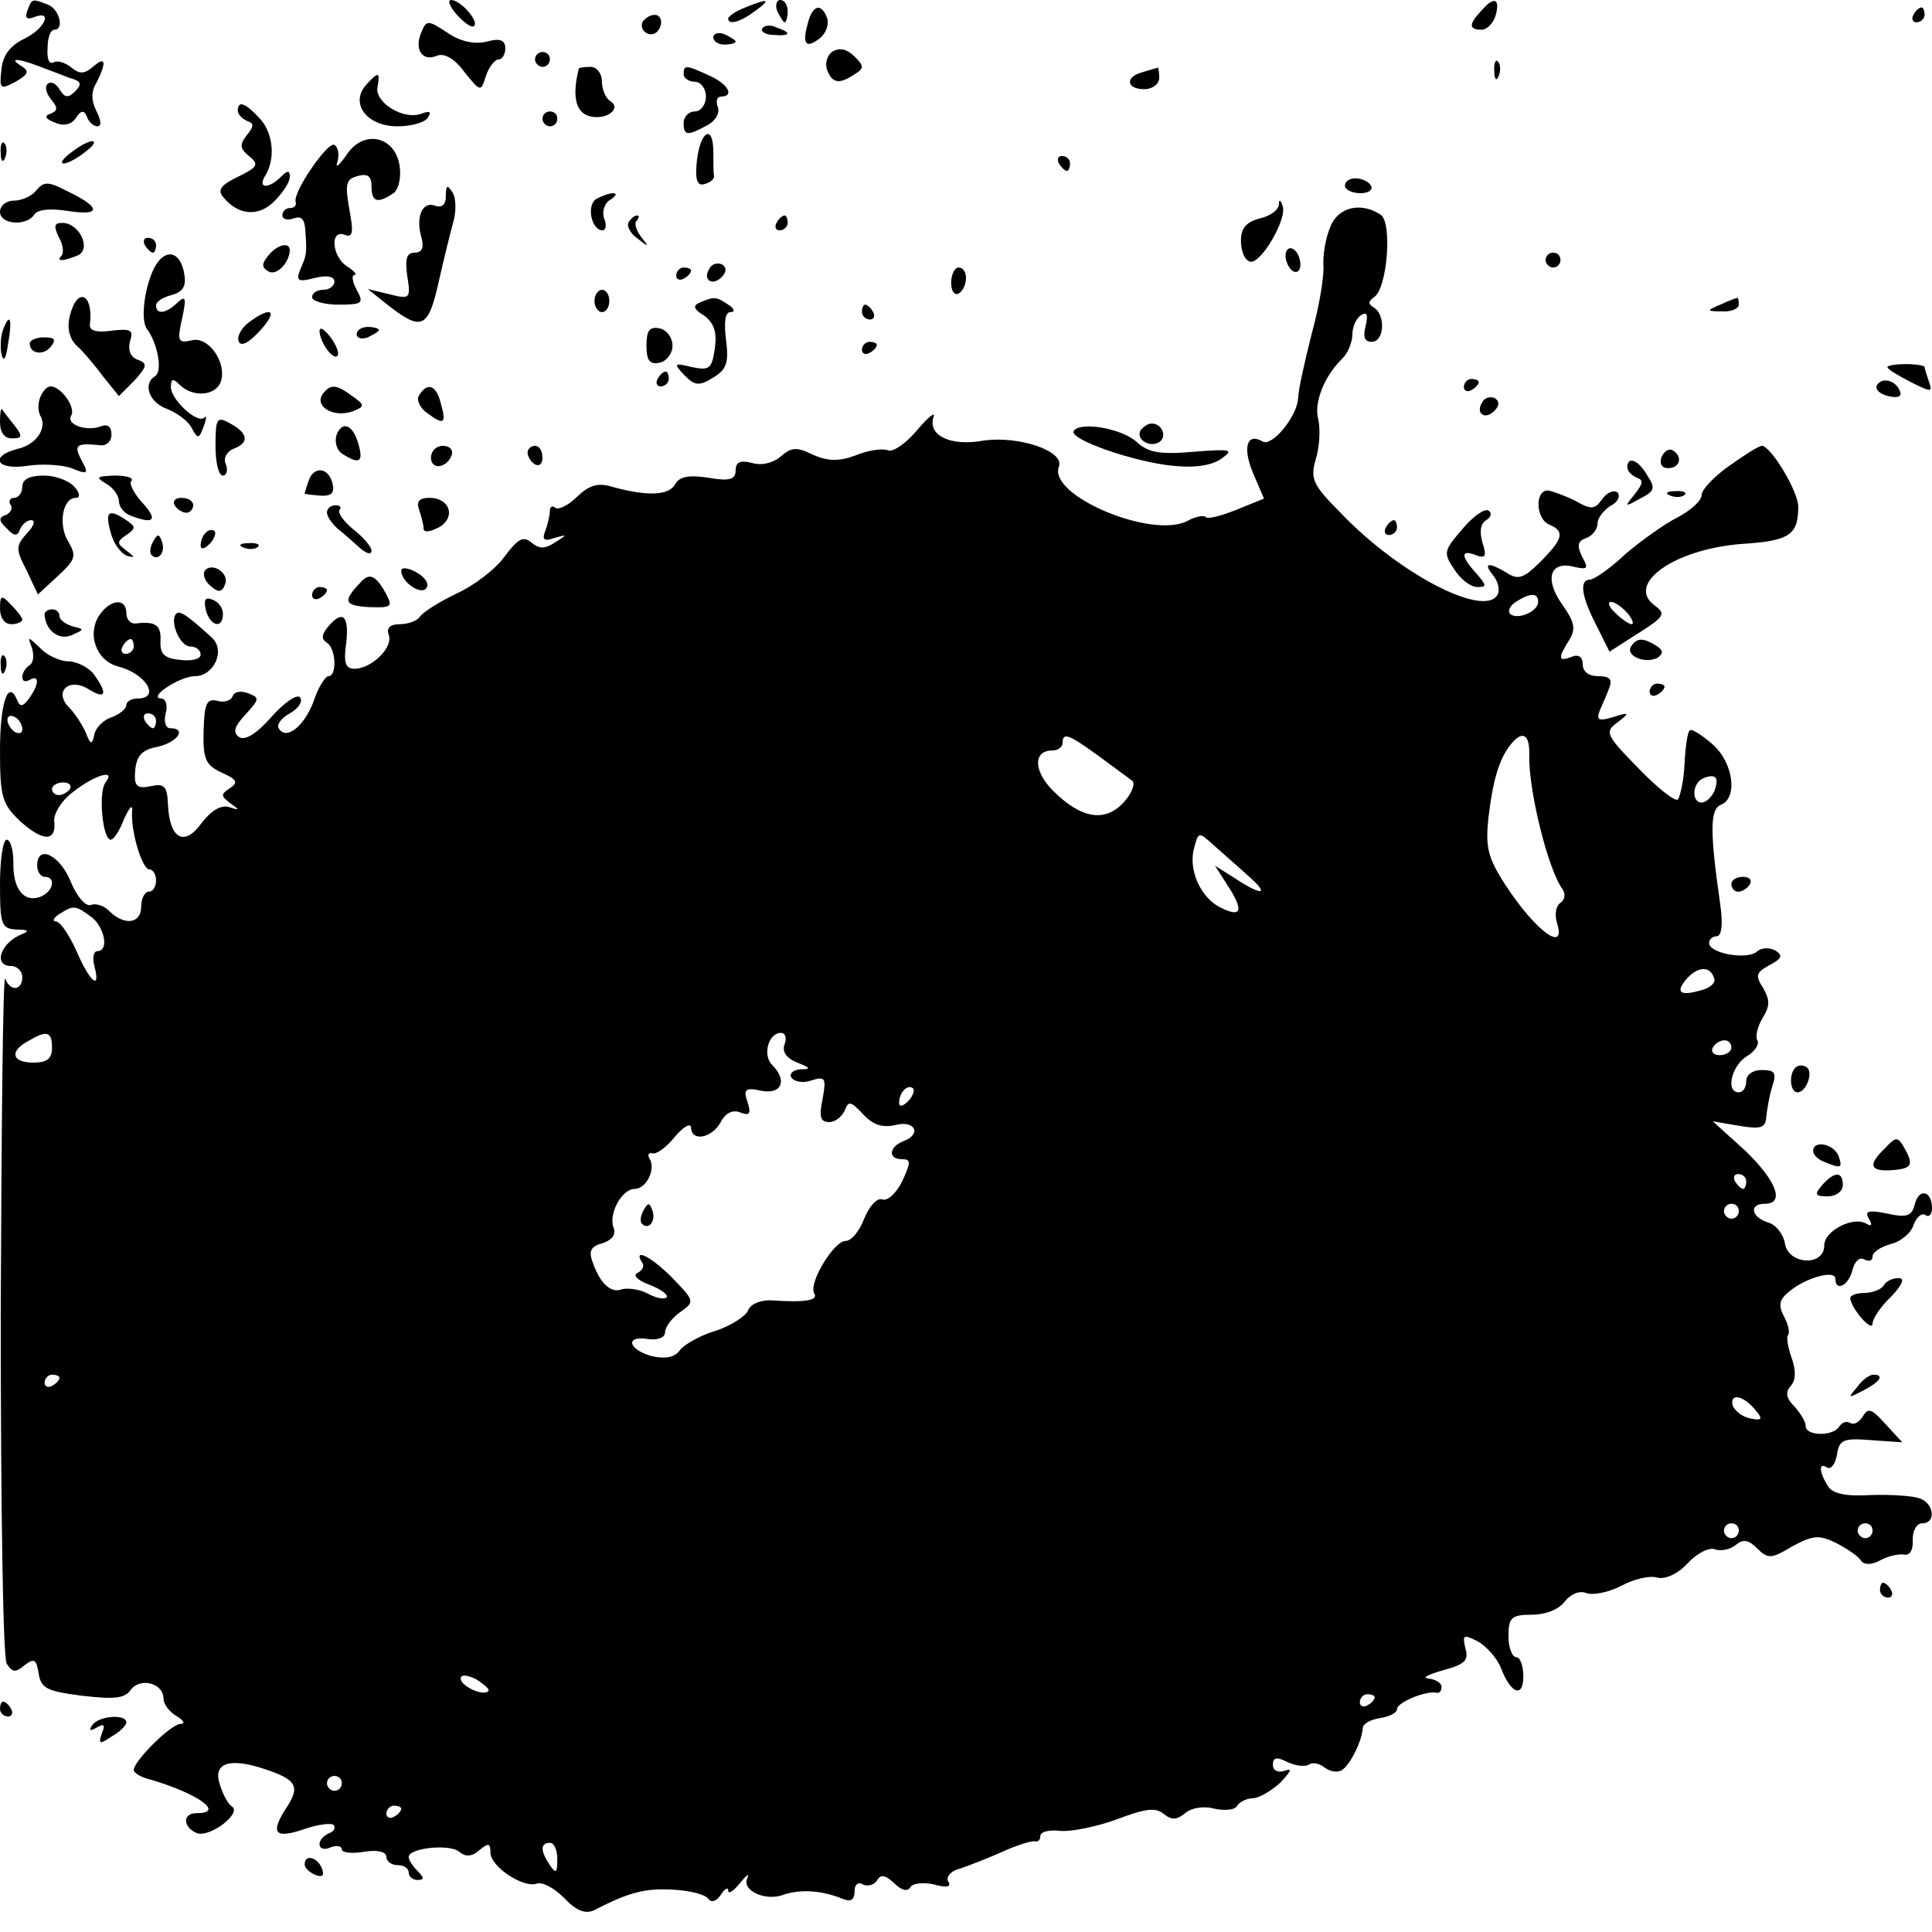 <?xml version="1.0" standalone="no"?>
<!DOCTYPE svg PUBLIC "-//W3C//DTD SVG 20010904//EN"
 "http://www.w3.org/TR/2001/REC-SVG-20010904/DTD/svg10.dtd">
<svg version="1.0" xmlns="http://www.w3.org/2000/svg"
 width="260pt" height="260pt" viewBox="0 0 260 260"
 preserveAspectRatio="xMidYMid meet">
<g transform="translate(0,260) scale(0.1,-0.1)"
fill="#000000" stroke="none">
<path d="M37 2586 c-4 -10 -1 -13 9 -9 26 10 14 -16 -13 -29 -19 -9 -29 -22
-31 -41 -3 -27 -2 -28 19 -17 17 10 19 14 8 21 -18 11 -6 11 23 0 13 -5 32
-12 42 -16 15 -4 17 -8 7 -18 -9 -9 -14 -9 -21 3 -5 8 -12 11 -16 7 -4 -3 -2
-13 5 -21 9 -11 9 -15 -1 -19 -9 -3 -7 -7 6 -12 11 -5 22 -3 28 6 7 11 11 11
15 2 2 -7 9 -13 14 -13 6 0 5 8 -1 20 -7 14 -8 26 0 39 14 28 12 36 -5 21 -12
-10 -18 -10 -30 0 -8 6 -18 9 -23 6 -6 -3 -9 5 -8 19 0 14 4 25 9 25 14 0 7
28 -9 34 -21 8 -21 8 -27 -8z"/>
<path d="M615 2580 c10 -11 20 -18 23 -15 7 6 -18 35 -31 35 -5 0 -2 -9 8 -20z"/>
<path d="M1003 2590 c-13 -5 -23 -12 -23 -15 0 -9 16 -5 36 10 22 16 19 18
-13 5z"/>
<path d="M1046 2585 c4 -8 8 -15 10 -15 2 0 4 7 4 15 0 8 -4 15 -10 15 -5 0
-7 -7 -4 -15z"/>
<path d="M1993 2585 c-17 -18 -16 -25 1 -25 7 0 16 9 19 20 6 23 -3 25 -20 5z"/>
<path d="M1087 2568 c-8 -28 -2 -34 17 -19 8 7 12 19 9 27 -8 21 -20 17 -26
-8z"/>
<path d="M2575 2580 c-3 -5 -1 -10 4 -10 6 0 11 5 11 10 0 6 -2 10 -4 10 -3 0
-8 -4 -11 -10z"/>
<path d="M865 2571 c-6 -11 9 -23 19 -14 9 9 7 23 -3 23 -6 0 -12 -4 -16 -9z"/>
<path d="M566 2554 c-8 -22 3 -37 22 -29 10 4 24 -4 37 -22 22 -27 22 -27 29
-5 4 12 12 22 17 22 5 0 9 7 9 15 0 11 -7 14 -25 9 -16 -4 -34 0 -50 10 -30
20 -31 20 -39 0z"/>
<path d="M1026 2562 c-3 -4 4 -9 15 -9 23 -2 25 3 4 10 -8 4 -16 3 -19 -1z"/>
<path d="M960 2550 c0 -6 7 -10 15 -10 8 0 15 2 15 4 0 2 -7 6 -15 10 -8 3
-15 1 -15 -4z"/>
<path d="M1121 2531 c-8 -5 -11 -16 -8 -25 7 -18 16 -20 37 -6 13 8 13 11 0
24 -10 10 -20 12 -29 7z"/>
<path d="M720 2520 c0 -5 5 -10 10 -10 6 0 10 5 10 10 0 6 -4 10 -10 10 -5 0
-10 -4 -10 -10z"/>
<path d="M2011 2504 c0 -11 3 -14 6 -6 3 7 2 16 -1 19 -3 4 -6 -2 -5 -13z"/>
<path d="M779 2508 c-9 -36 -5 -58 13 -64 23 -7 46 10 29 20 -6 4 -11 16 -11
27 0 10 -7 19 -15 19 -8 0 -15 -1 -16 -2z"/>
<path d="M920 2500 c0 -5 7 -10 15 -10 8 0 15 -9 15 -20 0 -11 -7 -20 -15 -20
-8 0 -15 -7 -15 -15 0 -18 5 -18 31 -4 12 6 18 17 15 25 -3 8 -1 14 4 14 19 0
10 17 -15 28 -32 15 -35 15 -35 2z"/>
<path d="M1538 2503 c-24 -6 -23 -23 2 -23 11 0 20 7 20 15 0 8 -1 14 -2 14
-2 -1 -11 -3 -20 -6z"/>
<path d="M492 2485 c-21 -25 2 -55 43 -55 18 0 37 5 41 12 5 8 2 9 -9 5 -24
-9 -63 15 -59 36 4 21 1 21 -16 2z"/>
<path d="M320 2451 c0 -5 6 -11 13 -14 9 -3 9 -7 -1 -19 -10 -13 -9 -18 3 -28
14 -11 12 -15 -15 -28 -23 -11 -28 -18 -19 -28 20 -24 47 -26 68 -5 12 12 21
26 21 33 0 9 -3 9 -12 0 -16 -16 -31 -16 -22 0 15 23 12 57 -5 77 -20 22 -31
27 -31 12z"/>
<path d="M730 2440 c0 -5 5 -10 10 -10 6 0 10 5 10 10 0 6 -4 10 -10 10 -5 0
-10 -4 -10 -10z"/>
<path d="M466 2391 c-10 -14 -15 -18 -12 -9 3 10 1 20 -4 23 -9 5 -57 -65 -52
-77 1 -5 -2 -8 -8 -8 -5 0 -10 -4 -10 -10 0 -5 7 -7 15 -4 11 4 15 -1 16 -17
2 -31 2 -31 -7 -52 -6 -15 -3 -17 20 -11 16 4 26 2 26 -5 0 -6 -7 -11 -15 -11
-8 0 -15 -4 -15 -10 0 -5 16 -10 35 -10 33 0 35 2 25 20 -6 11 -7 20 -3 20 4
0 0 5 -9 11 -21 12 -25 51 -4 43 11 -4 12 3 6 35 -6 34 -4 40 11 44 14 4 19 0
19 -14 0 -21 8 -23 28 -10 8 4 12 21 10 36 -5 42 -49 52 -72 16z"/>
<path d="M938 2385 c-3 -26 0 -35 9 -33 8 2 14 6 14 11 -1 4 -1 18 -1 32 0 38
-17 30 -22 -10z"/>
<path d="M1 2394 c0 -11 3 -14 6 -6 3 7 2 16 -1 19 -3 4 -6 -2 -5 -13z"/>
<path d="M96 2395 c-11 -8 -16 -15 -10 -15 5 0 18 7 28 15 11 8 16 15 10 15
-5 0 -18 -7 -28 -15z"/>
<path d="M1425 2380 c3 -5 8 -10 11 -10 2 0 4 5 4 10 0 6 -5 10 -11 10 -5 0
-7 -4 -4 -10z"/>
<path d="M49 2344 c-6 -8 -20 -14 -30 -14 -11 0 -19 -7 -19 -15 0 -17 35 -20
46 -4 4 7 21 9 46 5 45 -7 44 5 -2 27 -25 13 -31 13 -41 1z"/>
<path d="M1810 2350 c0 -5 9 -10 21 -10 11 0 17 5 14 10 -3 6 -13 10 -21 10
-8 0 -14 -4 -14 -10z"/>
<path d="M600 2336 c0 -11 -5 -16 -14 -13 -17 7 -27 -14 -19 -42 4 -14 1 -21
-9 -21 -11 0 -13 -9 -10 -31 5 -31 4 -32 -24 -25 l-29 7 25 -20 c47 -37 56
-34 70 28 7 31 16 68 20 82 4 14 4 32 -1 40 -7 11 -9 10 -9 -5z"/>
<path d="M802 2332 c-13 -9 -6 -42 9 -42 4 0 6 7 2 16 -3 9 0 20 8 25 8 5 10
9 4 9 -5 0 -16 -4 -23 -8z"/>
<path d="M1721 2324 c-1 -7 -12 -15 -26 -18 -18 -5 -25 -13 -25 -30 0 -14 5
-26 12 -28 14 -5 51 58 44 75 -3 9 -5 9 -5 1z"/>
<path d="M1790 2294 c-6 -14 -10 -38 -9 -52 1 -15 -6 -56 -16 -92 -9 -36 -18
-75 -18 -86 -2 -26 -36 -66 -48 -58 -21 12 -27 -8 -13 -42 l15 -35 -37 -15
c-20 -8 -39 -13 -41 -10 -3 3 -14 1 -25 -5 -47 -25 -188 34 -173 73 8 21 -54
42 -102 35 -44 -8 -74 7 -67 31 4 9 -6 2 -21 -16 -15 -18 -33 -31 -40 -28 -8
3 -27 0 -44 -7 -22 -8 -36 -8 -57 1 -22 11 -29 10 -43 -2 -10 -9 -26 -13 -39
-9 -16 4 -22 1 -22 -10 0 -12 -8 -15 -36 -10 -26 4 -39 2 -45 -8 -8 -16 -37
-17 -82 -5 -22 7 -33 4 -51 -13 -12 -12 -26 -18 -29 -14 -4 3 -7 1 -7 -5 0 -5
-3 -18 -6 -26 -5 -12 -2 -15 12 -10 18 5 18 5 1 -6 -14 -9 -21 -9 -32 0 -11 9
-18 5 -36 -19 -12 -17 -41 -39 -65 -50 -23 -11 -45 -25 -49 -31 -3 -5 -15 -10
-27 -10 -13 0 -18 -5 -15 -14 7 -17 -23 -46 -46 -46 -12 0 -15 8 -11 35 4 37
-5 45 -25 21 -8 -10 -9 -16 -1 -21 12 -7 14 -45 2 -45 -4 0 -14 -15 -20 -34
-13 -34 -37 -53 -47 -36 -3 5 4 14 15 20 11 6 18 16 14 21 -3 6 -20 -5 -38
-25 -20 -23 -36 -33 -44 -28 -9 6 -7 14 8 30 19 21 20 23 4 29 -10 4 -19 2
-21 -4 -2 -6 -12 -9 -21 -6 -14 3 -17 -4 -18 -41 -1 -38 3 -46 25 -56 20 -9
22 -13 10 -21 -12 -8 -12 -10 1 -20 13 -9 13 -10 -2 -5 -11 3 -24 -5 -37 -22
-23 -32 -43 -21 -45 26 -1 24 -5 28 -23 24 -19 -4 -23 0 -21 22 2 19 9 27 30
31 27 6 40 25 17 25 -6 0 -9 9 -6 20 3 11 0 20 -6 20 -19 1 25 30 45 30 26 0
42 35 23 52 -33 30 -43 37 -48 32 -9 -10 5 -44 19 -44 8 0 14 -5 14 -11 0 -6
-12 -9 -28 -7 -21 2 -27 8 -26 26 1 21 -7 26 -33 23 -7 -1 -13 5 -13 14 0 20
-20 19 -35 -1 -19 -26 -6 -63 24 -71 37 -9 58 -43 26 -43 -8 0 -15 -4 -15 -9
0 -5 -9 -12 -19 -16 -11 -3 -22 -14 -24 -23 -3 -15 -5 -15 -12 3 -5 11 -15 26
-23 34 -20 21 2 40 28 23 23 -14 25 -5 6 21 -7 9 -23 17 -34 17 -11 0 -29 8
-38 18 -17 16 -17 16 -11 0 3 -10 2 -20 -3 -23 -6 -4 -10 -11 -10 -16 0 -6 4
-7 10 -4 13 8 13 -6 -1 -25 -8 -11 -12 -12 -16 -2 -12 29 -23 -4 -23 -68 0
-63 3 -72 27 -95 31 -28 49 -28 46 0 -1 10 10 28 25 39 29 23 59 32 44 13 -10
-13 -4 -77 7 -77 4 0 12 12 18 28 7 15 11 20 11 12 -3 -26 13 -80 23 -80 5 0
9 -7 9 -15 0 -8 -4 -15 -10 -15 -5 0 -10 -9 -10 -20 0 -23 -22 -26 -42 -7 -7
8 -19 12 -26 9 -7 -2 -19 12 -27 32 -15 36 -45 50 -45 21 0 -8 5 -15 10 -15
16 0 12 -20 -6 -27 -22 -8 -37 11 -36 47 0 16 -4 30 -9 30 -5 0 -9 -27 -9 -60
0 -55 2 -60 23 -61 15 0 17 -2 7 -6 -29 -11 -40 -43 -15 -43 8 0 15 -7 15 -15
0 -18 -16 -20 -23 -2 -3 6 -5 -195 -6 -448 0 -264 3 -466 8 -474 8 -12 12 -12
24 -2 13 10 16 8 19 -11 3 -20 11 -24 58 -30 43 -5 58 -4 66 8 13 17 44 9 44
-12 0 -7 8 -18 17 -23 10 -6 13 -11 6 -11 -13 0 -63 -50 -63 -62 0 -4 10 -10
23 -13 64 -19 100 -45 62 -45 -20 0 -19 -19 0 -27 18 -6 61 27 47 36 -5 3 -12
16 -16 29 -10 29 12 37 58 22 46 -15 51 -24 30 -55 -21 -33 -13 -40 27 -26 18
6 35 8 38 5 3 -4 0 -9 -6 -11 -7 -3 -13 -9 -13 -15 0 -6 7 -8 15 -4 8 3 15 2
15 -3 0 -4 13 -6 30 -3 18 3 30 0 30 -7 0 -6 7 -11 15 -11 8 0 15 -4 15 -10 0
-5 5 -10 12 -10 9 0 9 3 0 12 -7 7 -12 15 -12 19 0 12 55 18 68 7 8 -7 17 -7
27 2 12 10 15 10 15 -3 0 -19 44 -48 62 -42 8 3 24 -6 37 -19 16 -17 28 -22
40 -17 48 25 70 30 106 28 22 -1 43 -6 48 -12 4 -6 11 -4 17 5 5 8 10 11 10 6
0 -6 7 -1 16 10 8 10 13 14 10 7 -9 -17 24 -32 48 -23 23 8 52 6 79 -5 12 -5
17 -2 17 10 0 9 5 13 11 9 6 -3 15 -1 19 5 5 9 11 8 23 -3 10 -10 18 -12 22
-6 3 6 18 7 32 4 17 -5 24 -3 19 4 -3 6 3 14 15 17 12 4 38 14 58 23 20 9 39
15 44 14 4 -1 7 2 7 7 0 6 12 9 28 7 15 -1 49 6 76 16 37 14 51 16 62 7 11 -9
18 -8 29 1 8 7 25 10 39 6 14 -3 28 -2 31 4 3 5 13 10 21 10 8 0 25 10 37 21
14 15 17 20 6 16 -9 -3 -16 0 -16 8 0 10 5 11 19 4 10 -5 23 -7 29 -4 5 4 15
2 22 -4 7 -5 17 -7 23 -3 11 7 27 39 28 57 1 6 11 11 24 13 12 2 22 7 22 12 0
9 39 25 53 22 4 -1 7 2 7 8 0 5 -8 10 -17 11 -10 1 -2 5 18 11 30 8 36 13 31
30 -4 18 -3 19 17 9 12 -7 26 -23 31 -36 13 -34 30 -41 30 -11 0 14 -4 26 -10
26 -5 0 -10 13 -10 28 0 25 4 29 31 29 19 0 37 7 45 18 8 10 20 15 29 11 9 -3
30 1 47 10 17 9 38 14 48 11 11 -3 28 5 41 19 13 14 29 22 37 19 8 -3 21 0 28
6 10 8 17 7 29 -5 14 -14 19 -14 47 3 28 15 36 16 60 4 15 -8 30 -18 33 -24 4
-5 14 -5 25 1 11 6 25 9 32 8 8 -2 13 6 12 20 0 12 5 22 13 22 19 0 16 28 -5
34 -9 3 -39 5 -65 4 -33 -2 -51 2 -57 12 -12 19 -13 33 -1 25 5 -3 11 5 13 17
3 20 8 23 45 20 l43 -3 -23 25 c-18 20 -23 22 -30 10 -5 -8 -12 -12 -17 -9 -5
3 -11 1 -15 -5 -8 -13 -45 -13 -45 1 0 6 -7 17 -15 26 -11 11 -13 19 -5 28 7
8 7 21 1 38 -5 14 -7 27 -5 30 3 3 1 14 -5 25 -8 15 -7 23 7 34 21 18 62 30
62 17 0 -18 18 -9 23 12 3 12 10 18 16 14 6 -3 11 -2 11 4 0 6 11 13 25 17 13
3 27 15 30 25 4 11 11 17 16 14 5 -4 9 1 9 9 0 23 -17 28 -23 6 -4 -17 -11
-19 -38 -13 -25 5 -30 3 -24 -7 5 -8 4 -11 -3 -7 -17 11 -57 -9 -57 -29 0 -29
-49 -26 -53 3 -2 12 -12 25 -23 28 -22 7 -26 25 -4 25 28 0 15 32 -27 72 l-43
39 35 -6 c30 -5 36 -3 37 12 1 10 4 28 8 41 6 18 4 22 -14 22 -12 0 -21 -6
-21 -15 0 -8 -4 -15 -10 -15 -18 0 -10 35 10 48 12 7 18 17 15 22 -3 5 0 18 7
30 10 16 10 24 1 40 -11 17 -10 21 8 31 17 9 19 13 8 20 -7 4 -19 4 -25 -2
-14 -11 -64 -2 -64 12 0 5 5 9 10 9 7 0 9 16 5 43 -14 98 -14 128 1 134 23 9
17 57 -12 82 -14 12 -28 21 -30 18 -3 -2 -6 -23 -7 -45 -1 -23 -6 -44 -9 -48
-4 -3 -28 16 -53 42 -44 45 -46 49 -28 62 17 13 16 14 -6 7 -20 -6 -23 -4 -18
9 4 9 10 23 13 31 4 11 0 15 -15 15 -13 0 -21 6 -21 16 0 10 -6 14 -15 10 -18
-7 -19 -2 -3 23 9 15 7 24 -10 48 -24 34 -16 59 17 50 18 -4 19 -2 10 14 -7
15 -6 21 6 25 8 3 15 12 15 20 0 7 8 17 17 23 10 5 14 13 10 18 -5 4 -14 1
-21 -9 -10 -14 -15 -14 -36 -2 -14 7 -31 13 -37 14 -18 0 -16 -39 2 -46 21 -9
19 -19 -12 -50 -22 -22 -30 -25 -45 -15 -25 15 -33 14 -18 -4 6 -8 9 -19 5
-26 -19 -30 -133 29 -211 111 -38 38 -41 46 -33 73 5 17 6 40 3 53 -6 22 8 58
33 82 7 7 13 22 13 32 0 10 5 22 12 26 8 5 9 0 6 -14 -4 -15 -2 -22 8 -22 17
0 19 36 3 46 -8 5 -8 8 0 14 18 11 25 101 9 111 -27 18 -58 10 -68 -17z m280
-504 c0 -13 -28 -25 -38 -16 -3 4 0 11 8 16 20 13 30 12 30 0z m-1890 -60 c0
-5 -5 -10 -11 -10 -5 0 -7 5 -4 10 3 6 8 10 11 10 2 0 4 -4 4 -10z m-150 -111
c0 -6 -4 -7 -10 -4 -5 3 -10 11 -10 16 0 6 5 7 10 4 6 -3 10 -11 10 -16z m180
11 c0 -5 -2 -10 -4 -10 -3 0 -8 5 -11 10 -3 6 -1 10 4 10 6 0 11 -4 11 -10z
m1268 -47 c20 -15 41 -30 46 -34 4 -4 -1 -17 -12 -29 -25 -27 -57 -22 -95 16
-26 26 -27 54 -1 54 8 0 14 5 14 10 0 15 8 12 48 -17z m580 0 c-1 -46 25 -153
45 -180 4 -6 3 -14 -3 -18 -6 -4 -8 -15 -5 -26 14 -43 -28 -13 -69 50 -24 37
-27 51 -23 90 6 50 14 79 30 99 16 20 26 14 25 -15z m249 -48 c-4 -8 -11 -15
-17 -15 -14 0 -13 27 3 33 16 6 21 1 14 -18z m-2213 3 c-3 -4 -9 -8 -15 -8 -5
0 -9 4 -9 8 0 5 7 9 15 9 8 0 12 -4 9 -9z m1585 -116 c30 -26 21 -29 -17 -4
l-27 17 18 -28 c22 -34 17 -43 -13 -27 -25 14 -41 50 -33 79 6 22 6 22 27 3
11 -10 32 -28 45 -40z m-1556 -56 c18 -14 24 -46 8 -46 -5 0 -7 -9 -4 -20 9
-34 -6 -22 -24 20 -10 22 -22 40 -28 40 -5 0 -3 5 5 10 19 12 21 12 43 -4z
m2184 -83 c2 -6 -6 -13 -19 -16 -28 -8 -34 -2 -17 17 15 16 31 16 36 -1z
m-2237 -93 c0 -15 -7 -20 -25 -20 -29 0 -33 15 -7 29 25 15 32 13 32 -9z m986
5 c-4 -10 2 -19 17 -25 18 -7 19 -9 4 -9 -10 -1 -15 -6 -12 -11 4 -6 16 -8 27
-4 19 6 20 3 15 -25 -5 -24 -3 -31 9 -31 8 0 17 7 21 16 5 13 8 12 25 -6 13
-14 26 -18 43 -14 27 7 36 -13 10 -22 -19 -8 -20 -24 -1 -24 12 0 12 -4 0 -30
-8 -16 -20 -27 -27 -24 -7 2 -17 -9 -24 -26 -6 -16 -17 -30 -25 -30 -16 0 -51
-58 -42 -71 5 -9 -12 -12 -57 -9 -15 1 -29 -5 -32 -13 -3 -8 -23 -21 -44 -28
-21 -6 -43 -19 -48 -26 -7 -10 -20 -12 -38 -8 -32 9 -36 28 -5 23 13 -2 23 2
23 9 0 7 9 19 20 27 20 14 20 15 -9 45 -28 29 -55 43 -42 22 4 -5 0 -11 -6
-14 -7 -3 0 -10 16 -16 16 -6 26 -14 23 -17 -3 -3 -14 -1 -25 5 -11 6 -27 8
-35 6 -15 -6 -30 8 -40 38 -5 14 -1 20 14 24 12 4 18 11 15 20 -8 19 11 53 28
53 16 0 29 27 20 41 -3 5 -1 8 4 7 5 -2 19 8 30 22 12 14 21 19 22 13 0 -20
28 -15 40 7 6 12 16 17 26 13 13 -5 15 -2 10 14 -6 17 -3 20 19 15 27 -5 35
14 14 35 -13 13 -5 43 12 43 6 0 8 -7 5 -15z m1274 -5 c0 -5 -7 -10 -16 -10
-8 0 -12 5 -9 10 3 6 10 10 16 10 5 0 9 -4 9 -10z m-1108 -72 c-7 -7 -12 -8
-12 -2 0 14 12 26 19 19 2 -3 -1 -11 -7 -17z m1128 -108 c0 -5 -2 -10 -4 -10
-3 0 -8 5 -11 10 -3 6 -1 10 4 10 6 0 11 -4 11 -10z m-10 -40 c0 -5 -4 -10
-10 -10 -5 0 -10 5 -10 10 0 6 5 10 10 10 6 0 10 -4 10 -10z m-2260 -224 c0
-3 -4 -8 -10 -11 -5 -3 -10 -1 -10 4 0 6 5 11 10 11 6 0 10 -2 10 -4z m2281
-42 c12 -14 11 -16 -5 -13 -11 2 -21 10 -24 17 -5 17 13 15 29 -4z m-21 -164
c0 -5 -4 -10 -10 -10 -5 0 -10 5 -10 10 0 6 5 10 10 10 6 0 10 -4 10 -10z
m180 0 c0 -5 -4 -10 -10 -10 -5 0 -10 5 -10 10 0 6 5 10 10 10 6 0 10 -4 10
-10z m-1863 -216 c-7 -7 -37 7 -37 17 0 6 9 5 21 -1 11 -7 19 -14 16 -16z
m1193 -8 c0 -3 -4 -8 -10 -11 -5 -3 -10 -1 -10 4 0 6 5 11 10 11 6 0 10 -2 10
-4z m-1390 -116 c0 -5 -4 -10 -10 -10 -5 0 -10 5 -10 10 0 6 5 10 10 10 6 0
10 -4 10 -10z m80 -34 c0 -3 -4 -8 -10 -11 -5 -3 -10 -1 -10 4 0 6 5 11 10 11
6 0 10 -2 10 -4z m210 -68 c0 -19 -2 -20 -10 -8 -13 19 -13 30 0 30 6 0 10
-10 10 -22z"/>
<path d="M866 971 c-4 -7 -5 -15 -2 -18 9 -9 19 4 14 18 -4 11 -6 11 -12 0z"/>
<path d="M846 2301 c-3 -5 2 -15 12 -22 15 -12 16 -12 5 2 -7 9 -10 19 -6 22
3 4 4 7 0 7 -3 0 -8 -4 -11 -9z"/>
<path d="M1045 2300 c-3 -5 -1 -10 4 -10 6 0 11 5 11 10 0 6 -2 10 -4 10 -3 0
-8 -4 -11 -10z"/>
<path d="M79 2281 c6 -10 7 -21 4 -25 -8 -8 1 -8 21 0 20 8 3 44 -20 44 -11 0
-12 -4 -5 -19z"/>
<path d="M195 2270 c3 -5 8 -10 11 -10 2 0 4 5 4 10 0 6 -5 10 -11 10 -5 0 -7
-4 -4 -10z"/>
<path d="M361 2256 c-9 -11 -9 -16 0 -21 10 -7 28 10 29 28 0 12 -17 8 -29 -7z"/>
<path d="M1730 2256 c0 -8 5 -18 10 -21 6 -3 10 1 10 9 0 8 -4 18 -10 21 -5 3
-10 -1 -10 -9z"/>
<path d="M213 2248 c-16 -20 -26 -77 -15 -91 14 -19 21 -56 11 -63 -17 -10 -9
-35 15 -44 13 -5 29 -16 34 -26 8 -15 10 -15 16 2 4 10 4 16 1 12 -9 -9 -45
24 -45 41 0 12 3 12 12 3 17 -17 48 -15 55 4 9 25 -16 62 -39 56 -18 -4 -20
-2 -13 29 6 28 5 32 -6 22 -15 -15 -29 -17 -29 -4 0 5 9 11 21 14 15 4 20 12
17 28 -4 27 -21 35 -35 17z"/>
<path d="M2080 2250 c0 -5 5 -10 10 -10 6 0 10 5 10 10 0 6 -4 10 -10 10 -5 0
-10 -4 -10 -10z"/>
<path d="M955 2239 c-10 -15 3 -25 16 -12 7 7 7 13 1 17 -6 3 -14 1 -17 -5z"/>
<path d="M910 2229 c0 -5 5 -7 10 -4 6 3 10 8 10 11 0 2 -4 4 -10 4 -5 0 -10
-5 -10 -11z"/>
<path d="M1280 2219 c0 -11 5 -17 10 -14 6 3 10 13 10 21 0 8 -4 14 -10 14 -5
0 -10 -9 -10 -21z"/>
<path d="M800 2195 c0 -8 5 -15 10 -15 6 0 10 7 10 15 0 8 -4 15 -10 15 -5 0
-10 -7 -10 -15z"/>
<path d="M94 2175 c-4 -16 -1 -30 9 -40 9 -8 25 -27 36 -42 l21 -26 21 21 c17
19 18 23 4 28 -10 4 -13 13 -10 25 5 15 1 17 -25 14 -20 -3 -30 0 -29 8 5 42
-17 52 -27 12z"/>
<path d="M942 2193 c-10 -4 -9 -9 6 -18 13 -10 17 -22 14 -44 -4 -27 -7 -30
-31 -25 -24 6 -25 5 -10 -11 14 -14 20 -15 39 -3 18 11 21 20 17 51 -3 24 -1
37 6 37 7 0 5 5 -3 10 -16 11 -19 11 -38 3z"/>
<path d="M2315 2190 c-19 -8 -19 -9 3 -9 12 -1 22 4 22 9 0 6 -1 10 -2 9 -2 0
-12 -4 -23 -9z"/>
<path d="M1160 2180 c0 -5 5 -10 11 -10 5 0 7 5 4 10 -3 6 -8 10 -11 10 -2 0
-4 -4 -4 -10z"/>
<path d="M336 2167 c-11 -8 -17 -19 -15 -26 3 -8 13 -3 28 13 26 28 17 35 -13
13z"/>
<path d="M4 2156 c-3 -8 -4 -23 -2 -33 3 -11 6 -6 9 15 6 34 2 42 -7 18z"/>
<path d="M430 2155 c0 -15 18 -40 24 -34 3 3 -1 14 -9 25 -8 10 -14 15 -15 9z"/>
<path d="M480 2150 c0 -5 7 -7 15 -4 8 4 15 8 15 10 0 2 -7 4 -15 4 -8 0 -15
-4 -15 -10z"/>
<path d="M870 2135 c0 -20 4 -26 18 -23 9 2 17 12 17 23 0 11 -8 21 -17 23
-14 3 -18 -3 -18 -23z"/>
<path d="M40 2138 c0 -14 18 -17 28 -5 8 10 6 13 -9 13 -10 0 -19 -4 -19 -8z"/>
<path d="M1160 2129 c0 -5 5 -7 10 -4 6 3 10 8 10 11 0 2 -4 4 -10 4 -5 0 -10
-5 -10 -11z"/>
<path d="M2540 2106 c0 -3 14 -11 31 -20 28 -14 30 -14 25 0 -3 9 -6 18 -6 20
0 2 -11 4 -25 4 -14 0 -25 -2 -25 -4z"/>
<path d="M885 2090 c-3 -5 -1 -10 4 -10 6 0 11 5 11 10 0 6 -2 10 -4 10 -3 0
-8 -4 -11 -10z"/>
<path d="M1970 2079 c0 -5 5 -7 10 -4 6 3 10 8 10 11 0 2 -4 4 -10 4 -5 0 -10
-5 -10 -11z"/>
<path d="M2526 2082 c-3 -6 3 -12 15 -15 12 -3 19 -1 16 6 -5 15 -24 20 -31 9z"/>
<path d="M54 2065 c-3 -8 -3 -18 0 -24 10 -16 -4 -39 -30 -45 -39 -10 -29 -29
12 -23 19 3 46 2 60 -3 22 -9 24 -8 14 10 -11 21 -8 24 23 21 10 -2 17 5 17
14 0 11 -5 15 -15 11 -19 -7 -47 3 -39 15 6 11 -14 39 -28 39 -5 0 -11 -7 -14
-15z"/>
<path d="M437 2073 c-18 -18 11 -37 39 -26 15 6 15 8 -2 20 -20 15 -28 16 -37
6z"/>
<path d="M564 2068 c-4 -6 1 -17 11 -24 23 -17 26 -14 18 14 -6 24 -18 28 -29
10z"/>
<path d="M1995 2059 c-10 -15 3 -25 16 -12 7 7 7 13 1 17 -6 3 -14 1 -17 -5z"/>
<path d="M0 2032 c0 -14 6 -22 16 -22 14 0 15 3 3 18 -7 9 -15 19 -16 21 -2 2
-3 -5 -3 -17z"/>
<path d="M290 2000 c0 -22 4 -40 10 -40 5 0 7 7 4 15 -4 8 1 17 10 21 22 8 20
21 -4 34 -18 10 -20 8 -20 -30z"/>
<path d="M453 2015 c-3 -10 0 -21 8 -26 22 -14 28 -11 22 11 -7 28 -22 35 -30
15z"/>
<path d="M1445 2020 c-7 -11 81 -42 135 -47 29 -3 52 1 64 10 17 12 13 13 -38
9 -45 -4 -61 -1 -76 13 -21 19 -77 28 -85 15z"/>
<path d="M1535 2021 c-7 -12 12 -24 25 -16 11 7 4 25 -10 25 -5 0 -11 -4 -15
-9z"/>
<path d="M580 1984 c0 -17 22 -14 28 4 2 7 -3 12 -12 12 -9 0 -16 -7 -16 -16z"/>
<path d="M710 1991 c0 -6 5 -13 10 -16 6 -3 10 1 10 9 0 9 -4 16 -10 16 -5 0
-10 -4 -10 -9z"/>
<path d="M2236 1985 c-3 -9 0 -15 9 -15 16 0 20 16 6 24 -5 3 -11 -1 -15 -9z"/>
<path d="M2327 1973 c-20 -14 -37 -32 -37 -39 0 -8 -15 -21 -32 -30 -18 -9
-50 -32 -71 -50 -20 -19 -42 -34 -47 -34 -15 0 -12 -22 8 -61 l18 -36 39 25
c35 22 37 26 22 37 -40 29 26 76 117 83 64 4 76 12 76 50 0 21 -37 82 -49 82
-4 0 -23 -12 -44 -27z m-137 -198 c7 -8 9 -15 6 -15 -4 0 -14 7 -22 15 -9 8
-11 15 -6 15 5 0 15 -7 22 -15z"/>
<path d="M2190 1971 c0 -5 6 -11 13 -14 9 -3 8 -8 -3 -22 -14 -17 -14 -18 7
-6 20 10 21 14 10 31 -12 21 -27 27 -27 11z"/>
<path d="M416 1955 c-3 -9 -6 -18 -6 -19 0 -1 9 -2 21 -3 14 -1 19 3 17 14 -4
23 -24 27 -32 8z"/>
<path d="M30 1945 c0 -8 -5 -15 -11 -15 -5 0 -8 -4 -5 -9 4 -5 0 -11 -6 -14
-10 -3 -10 -8 1 -18 10 -11 15 -11 18 -1 3 6 9 12 15 12 6 0 4 -8 -6 -18 -15
-17 -15 -21 0 -50 l15 -32 27 25 c24 22 25 27 14 46 -14 22 -8 59 10 59 6 0 6
6 -2 15 -7 8 -25 15 -41 15 -19 0 -29 -5 -29 -15z"/>
<path d="M143 1949 c9 -5 17 -16 17 -23 0 -8 7 -17 16 -20 31 -12 37 -6 16 17
-12 13 -19 27 -15 30 3 4 -7 7 -23 7 -24 -1 -26 -2 -11 -11z"/>
<path d="M2248 1933 c7 -3 16 -2 19 1 4 3 -2 6 -13 5 -11 0 -14 -3 -6 -6z"/>
<path d="M235 1920 c3 -5 10 -10 16 -10 5 0 9 5 9 10 0 6 -7 10 -16 10 -8 0
-12 -4 -9 -10z"/>
<path d="M564 1914 c3 -9 6 -20 6 -25 0 -6 8 -5 20 1 24 13 16 40 -12 40 -14
0 -18 -5 -14 -16z"/>
<path d="M440 1910 c0 -5 7 -15 15 -22 9 -7 22 -19 30 -26 8 -7 15 -9 15 -3 0
5 -11 18 -25 29 -13 11 -21 22 -18 26 3 3 1 6 -5 6 -7 0 -12 -4 -12 -10z"/>
<path d="M1968 1888 c-25 -29 -26 -32 -11 -54 8 -13 22 -24 31 -24 13 0 13 2
-1 18 -21 23 -22 33 -1 25 13 -5 15 -2 9 17 -4 14 -3 25 5 30 7 4 8 10 3 13
-5 3 -21 -8 -35 -25z"/>
<path d="M149 1883 c4 -15 14 -28 22 -31 11 -3 11 -2 -1 7 -13 10 -13 12 0 21
13 9 13 11 0 20 -24 16 -29 12 -21 -17z"/>
<path d="M1865 1890 c-3 -5 -1 -10 4 -10 6 0 11 5 11 10 0 6 -2 10 -4 10 -3 0
-8 -4 -11 -10z"/>
<path d="M277 1883 c-4 -3 -7 -11 -7 -17 0 -6 5 -5 12 2 6 6 9 14 7 17 -3 3
-9 2 -12 -2z"/>
<path d="M206 1871 c-4 -7 -5 -15 -2 -18 9 -9 19 4 14 18 -4 11 -6 11 -12 0z"/>
<path d="M328 1863 c7 -3 16 -2 19 1 4 3 -2 6 -13 5 -11 0 -14 -3 -6 -6z"/>
<path d="M275 1831 c-2 -5 1 -14 9 -20 10 -9 15 -8 19 3 6 15 -19 31 -28 17z"/>
<path d="M540 1832 c0 -16 28 -34 34 -23 4 6 -3 15 -14 21 -11 6 -20 7 -20 2z"/>
<path d="M485 1816 c-24 -25 -22 -31 11 -33 30 -1 33 0 24 17 -14 26 -23 30
-35 16z"/>
<path d="M420 1799 c0 -5 5 -7 10 -4 6 3 10 8 10 11 0 2 -4 4 -10 4 -5 0 -10
-5 -10 -11z"/>
<path d="M0 1781 c0 -12 6 -21 15 -21 8 0 15 3 15 6 0 3 -7 12 -15 20 -13 14
-15 13 -15 -5z"/>
<path d="M277 1779 c6 -22 23 -26 23 -5 0 8 -6 16 -14 19 -10 4 -12 0 -9 -14z"/>
<path d="M60 1773 c1 -21 19 -35 36 -28 18 8 18 8 2 12 -10 3 -18 9 -18 14 0
5 -4 9 -10 9 -5 0 -10 -3 -10 -7z"/>
<path d="M2195 1730 c-8 -13 20 -24 36 -15 8 6 7 10 -2 16 -18 11 -26 11 -34
-1z"/>
<path d="M1 1704 c0 -11 3 -14 6 -6 3 7 2 16 -1 19 -3 4 -6 -2 -5 -13z"/>
<path d="M2220 1669 c0 -5 5 -7 10 -4 6 3 10 8 10 11 0 2 -4 4 -10 4 -5 0 -10
-5 -10 -11z"/>
<path d="M2330 1410 c0 -5 4 -10 9 -10 6 0 13 5 16 10 3 6 -1 10 -9 10 -9 0
-16 -4 -16 -10z"/>
<path d="M2416 1163 c-9 -9 -7 -33 3 -33 12 0 22 28 12 34 -5 3 -11 3 -15 -1z"/>
<path d="M2537 1055 c-23 -22 -21 -31 6 -30 29 2 33 6 21 28 -10 18 -12 18
-27 2z"/>
<path d="M2440 1051 c0 -5 7 -12 16 -15 22 -9 24 -8 18 9 -7 16 -34 21 -34 6z"/>
<path d="M2452 1005 c-11 -13 -9 -15 8 -15 11 0 20 7 20 15 0 19 -11 19 -28 0z"/>
<path d="M2535 870 c-3 -5 -15 -10 -26 -10 -10 0 -19 -3 -19 -7 1 -14 30 -47
30 -34 0 6 11 23 25 36 15 16 19 25 10 25 -8 0 -17 -4 -20 -10z"/>
<path d="M2499 733 c-13 -15 -12 -15 9 -4 23 12 28 21 13 21 -5 0 -15 -7 -22
-17z"/>
<path d="M2530 460 c0 -5 5 -10 11 -10 5 0 7 5 4 10 -3 6 -8 10 -11 10 -2 0
-4 -4 -4 -10z"/>
<path d="M0 300 c0 -5 5 -10 11 -10 5 0 7 5 4 10 -3 6 -8 10 -11 10 -2 0 -4
-4 -4 -10z"/>
<path d="M124 278 c-5 -7 -3 -8 6 -3 10 6 12 4 7 -8 -5 -14 -3 -15 13 -4 11 6
20 15 20 19 0 12 -38 9 -46 -4z"/>
<path d="M410 91 c0 -5 7 -11 14 -14 10 -4 13 -1 9 9 -6 15 -23 19 -23 5z"/>
</g>
</svg>
